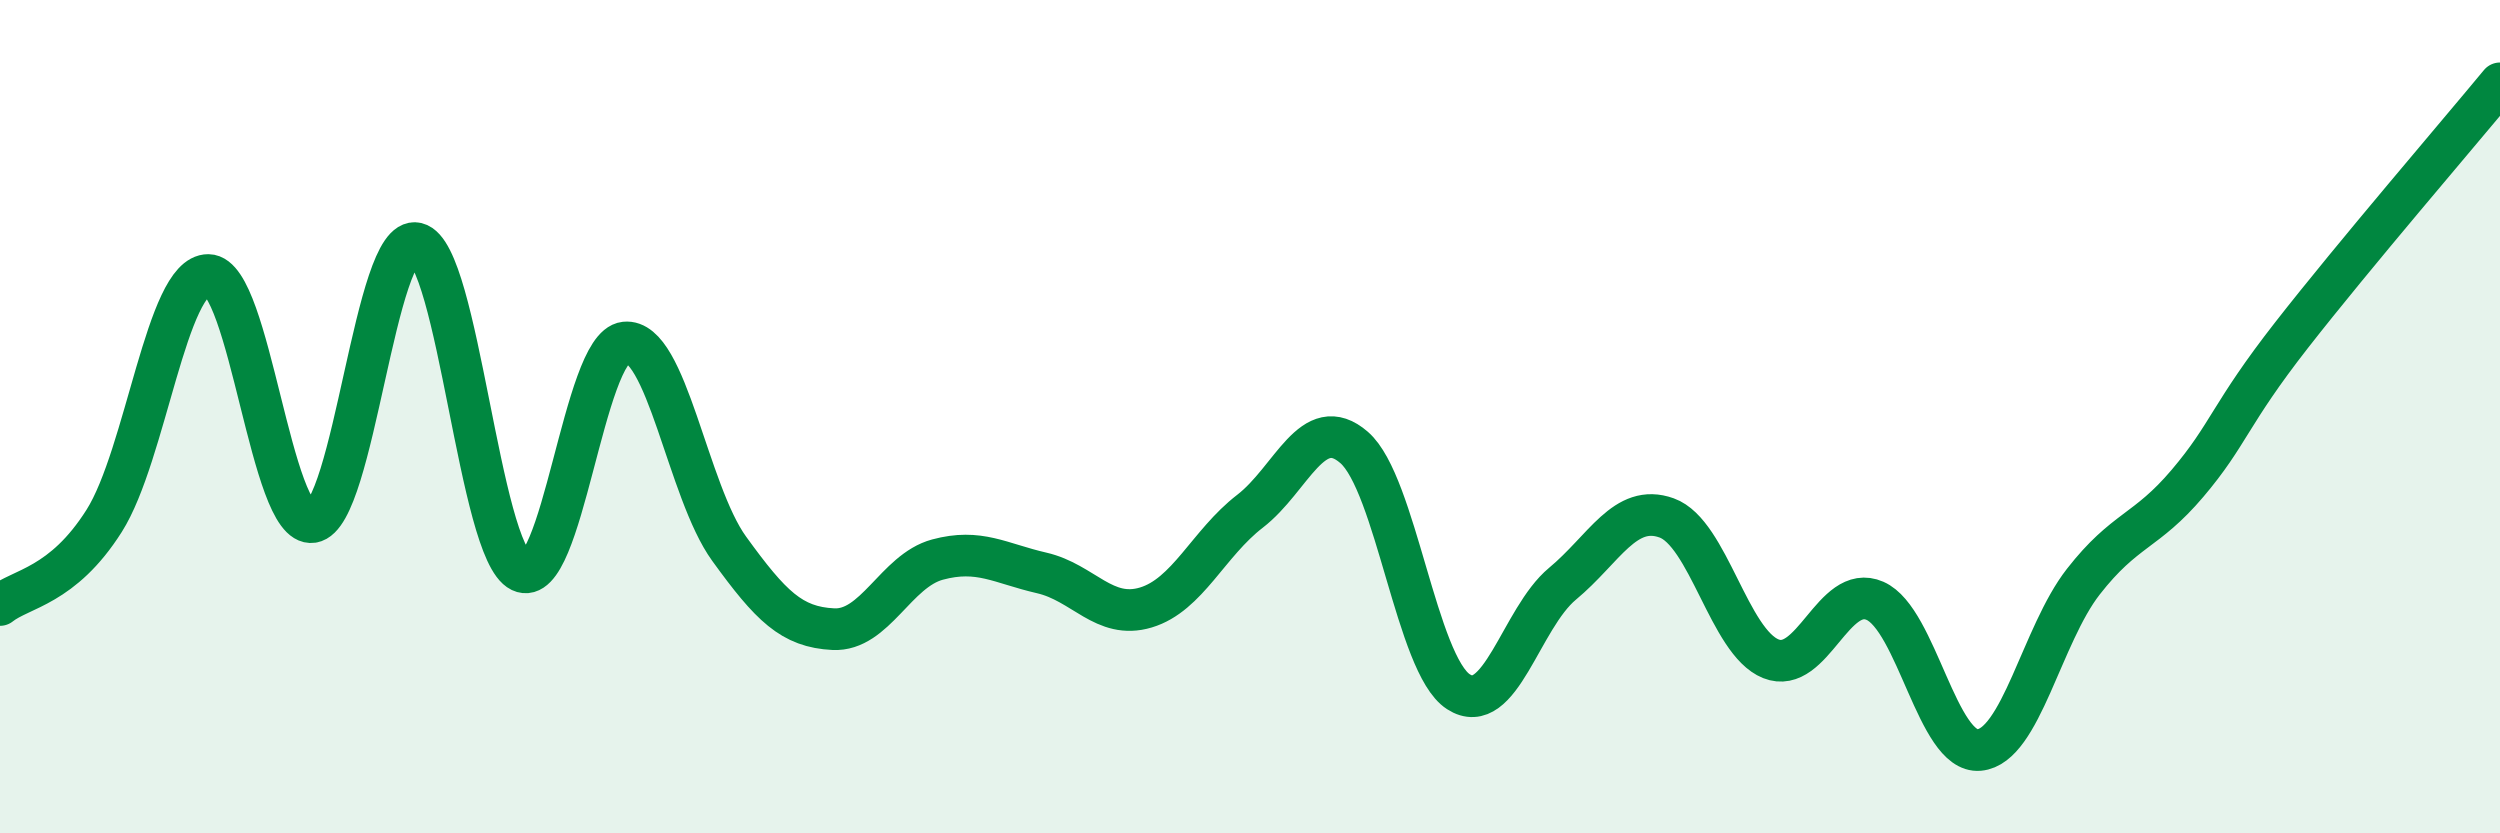 
    <svg width="60" height="20" viewBox="0 0 60 20" xmlns="http://www.w3.org/2000/svg">
      <path
        d="M 0,14.52 C 0.5,14.12 1.5,14.08 2.5,12.5 C 3.5,10.92 4,6.59 5,6.6 C 6,6.61 6.5,12.68 7.5,12.53 C 8.5,12.38 9,5.6 10,5.84 C 11,6.08 11.5,13.23 12.5,13.71 C 13.5,14.19 14,8.33 15,8.22 C 16,8.11 16.5,11.79 17.5,13.17 C 18.5,14.55 19,15.05 20,15.1 C 21,15.15 21.5,13.7 22.5,13.43 C 23.5,13.16 24,13.52 25,13.75 C 26,13.98 26.5,14.88 27.5,14.58 C 28.5,14.28 29,13.04 30,12.27 C 31,11.5 31.5,9.87 32.5,10.74 C 33.5,11.61 34,15.95 35,16.6 C 36,17.25 36.5,14.84 37.5,14.01 C 38.5,13.18 39,12.07 40,12.43 C 41,12.79 41.5,15.41 42.5,15.81 C 43.5,16.21 44,13.98 45,14.42 C 46,14.86 46.5,18.09 47.5,18 C 48.5,17.91 49,15.24 50,13.96 C 51,12.68 51.5,12.78 52.5,11.6 C 53.5,10.42 53.5,9.96 55,8.04 C 56.5,6.12 59,3.21 60,2L60 20L0 20Z"
        fill="#008740"
        opacity="0.1"
        stroke-linecap="round"
        stroke-linejoin="round"
      />
      <path
        d="M 0,14.52 C 0.5,14.12 1.5,14.08 2.5,12.5 C 3.5,10.92 4,6.59 5,6.6 C 6,6.61 6.5,12.68 7.5,12.53 C 8.5,12.38 9,5.6 10,5.84 C 11,6.08 11.5,13.23 12.5,13.71 C 13.5,14.19 14,8.33 15,8.22 C 16,8.11 16.5,11.79 17.5,13.17 C 18.5,14.55 19,15.05 20,15.1 C 21,15.15 21.5,13.7 22.5,13.43 C 23.5,13.16 24,13.52 25,13.75 C 26,13.98 26.5,14.88 27.5,14.58 C 28.5,14.28 29,13.04 30,12.27 C 31,11.5 31.5,9.87 32.5,10.74 C 33.5,11.61 34,15.95 35,16.6 C 36,17.25 36.5,14.84 37.5,14.01 C 38.5,13.18 39,12.07 40,12.43 C 41,12.79 41.5,15.41 42.5,15.81 C 43.5,16.21 44,13.98 45,14.42 C 46,14.86 46.5,18.09 47.5,18 C 48.5,17.91 49,15.24 50,13.96 C 51,12.68 51.5,12.78 52.5,11.6 C 53.5,10.42 53.5,9.96 55,8.04 C 56.5,6.12 59,3.21 60,2"
        stroke="#008740"
        stroke-width="1"
        fill="none"
        stroke-linecap="round"
        stroke-linejoin="round"
      />
    </svg>
  